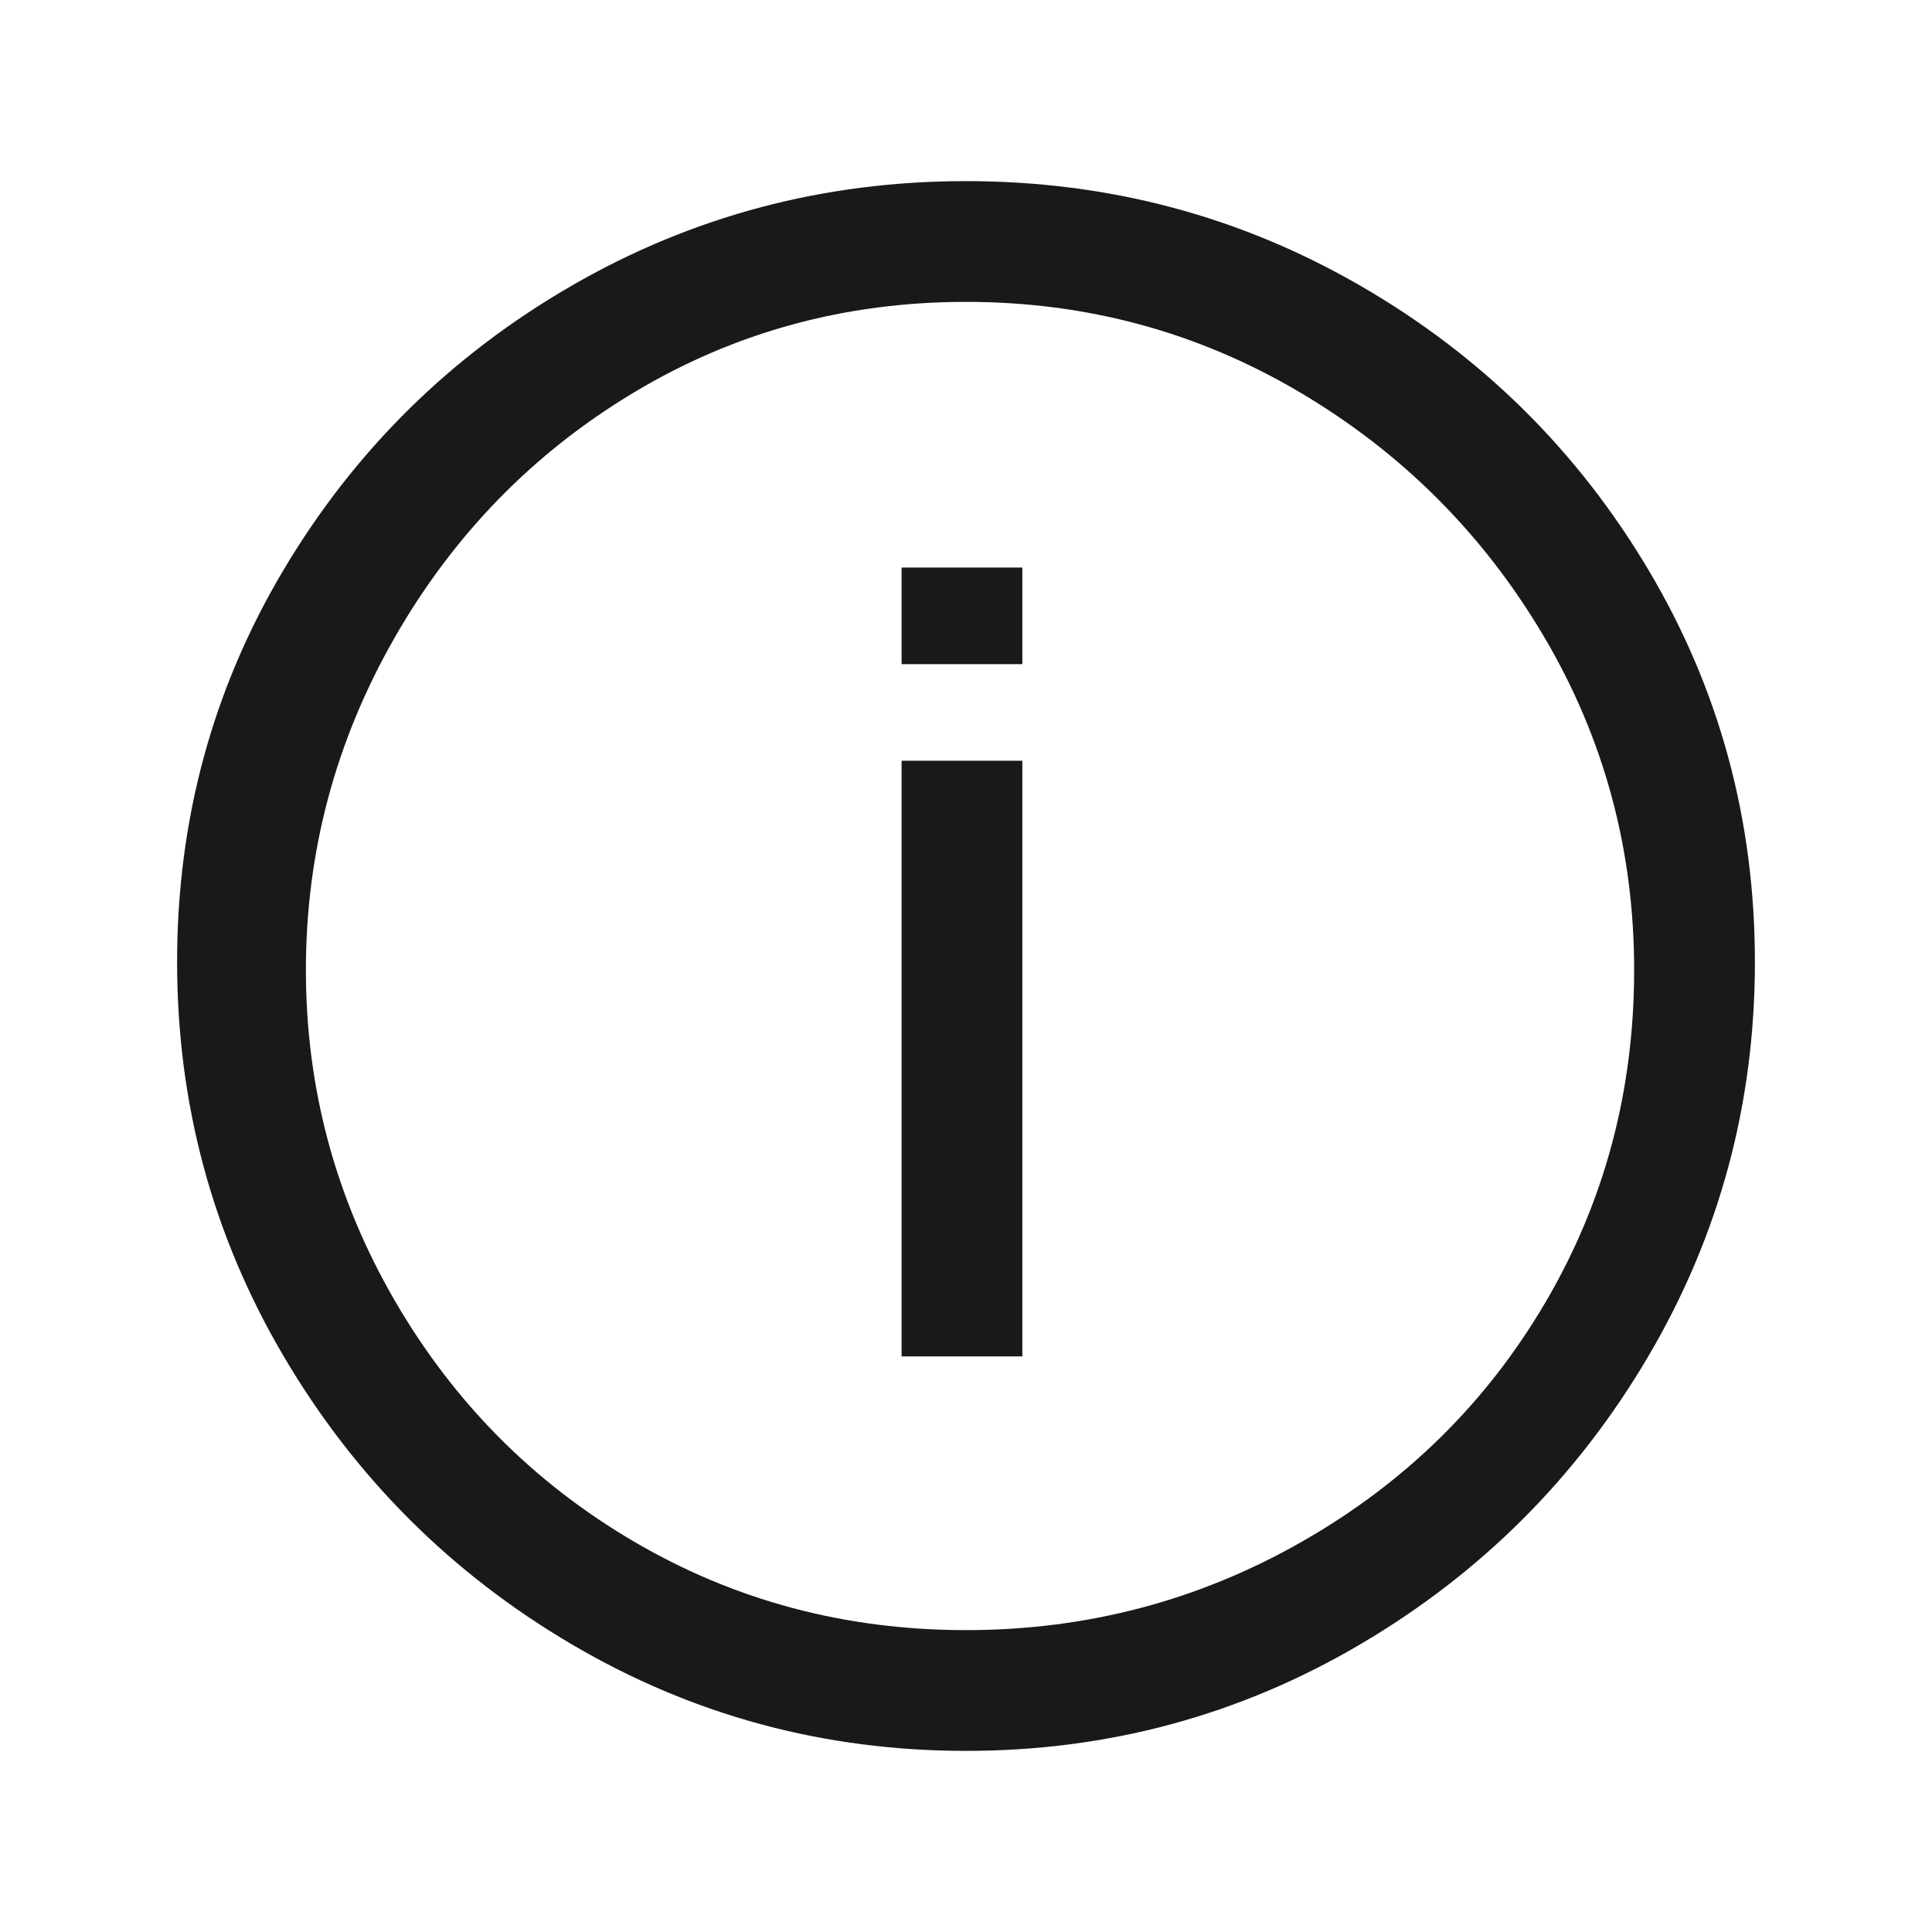<svg width="24" height="24" viewBox="0 0 24 24" fill="none" xmlns="http://www.w3.org/2000/svg">
<path d="M12 2.25C10.233 2.25 8.6 2.683 7.1 3.55C5.6 4.417 4.409 5.592 3.525 7.075C2.642 8.558 2.2 10.183 2.2 11.95C2.2 13.717 2.642 15.35 3.525 16.85C4.409 18.35 5.6 19.542 7.1 20.425C8.6 21.308 10.233 21.75 12 21.75C13.767 21.75 15.4 21.308 16.9 20.425C18.4 19.542 19.592 18.35 20.475 16.85C21.358 15.35 21.8 13.717 21.8 11.95C21.8 10.183 21.358 8.558 20.475 7.075C19.592 5.592 18.4 4.417 16.9 3.55C15.4 2.683 13.767 2.25 12 2.25ZM12 20.25C10.5 20.25 9.125 19.883 7.875 19.15C6.625 18.417 5.634 17.417 4.9 16.15C4.167 14.883 3.8 13.517 3.8 12.05C3.8 10.583 4.167 9.208 4.9 7.925C5.634 6.642 6.625 5.625 7.875 4.875C9.125 4.125 10.5 3.75 12 3.75C13.5 3.75 14.883 4.125 16.15 4.875C17.417 5.625 18.425 6.633 19.175 7.9C19.925 9.167 20.3 10.55 20.3 12.05C20.3 13.55 19.933 14.925 19.2 16.175C18.467 17.425 17.459 18.417 16.175 19.15C14.892 19.883 13.5 20.25 12 20.25ZM11.2 16.85H12.7V9.45H11.2V16.85ZM11.2 8.25H12.7V7.05H11.2V8.25Z" fill="#191919"/>
</svg>
